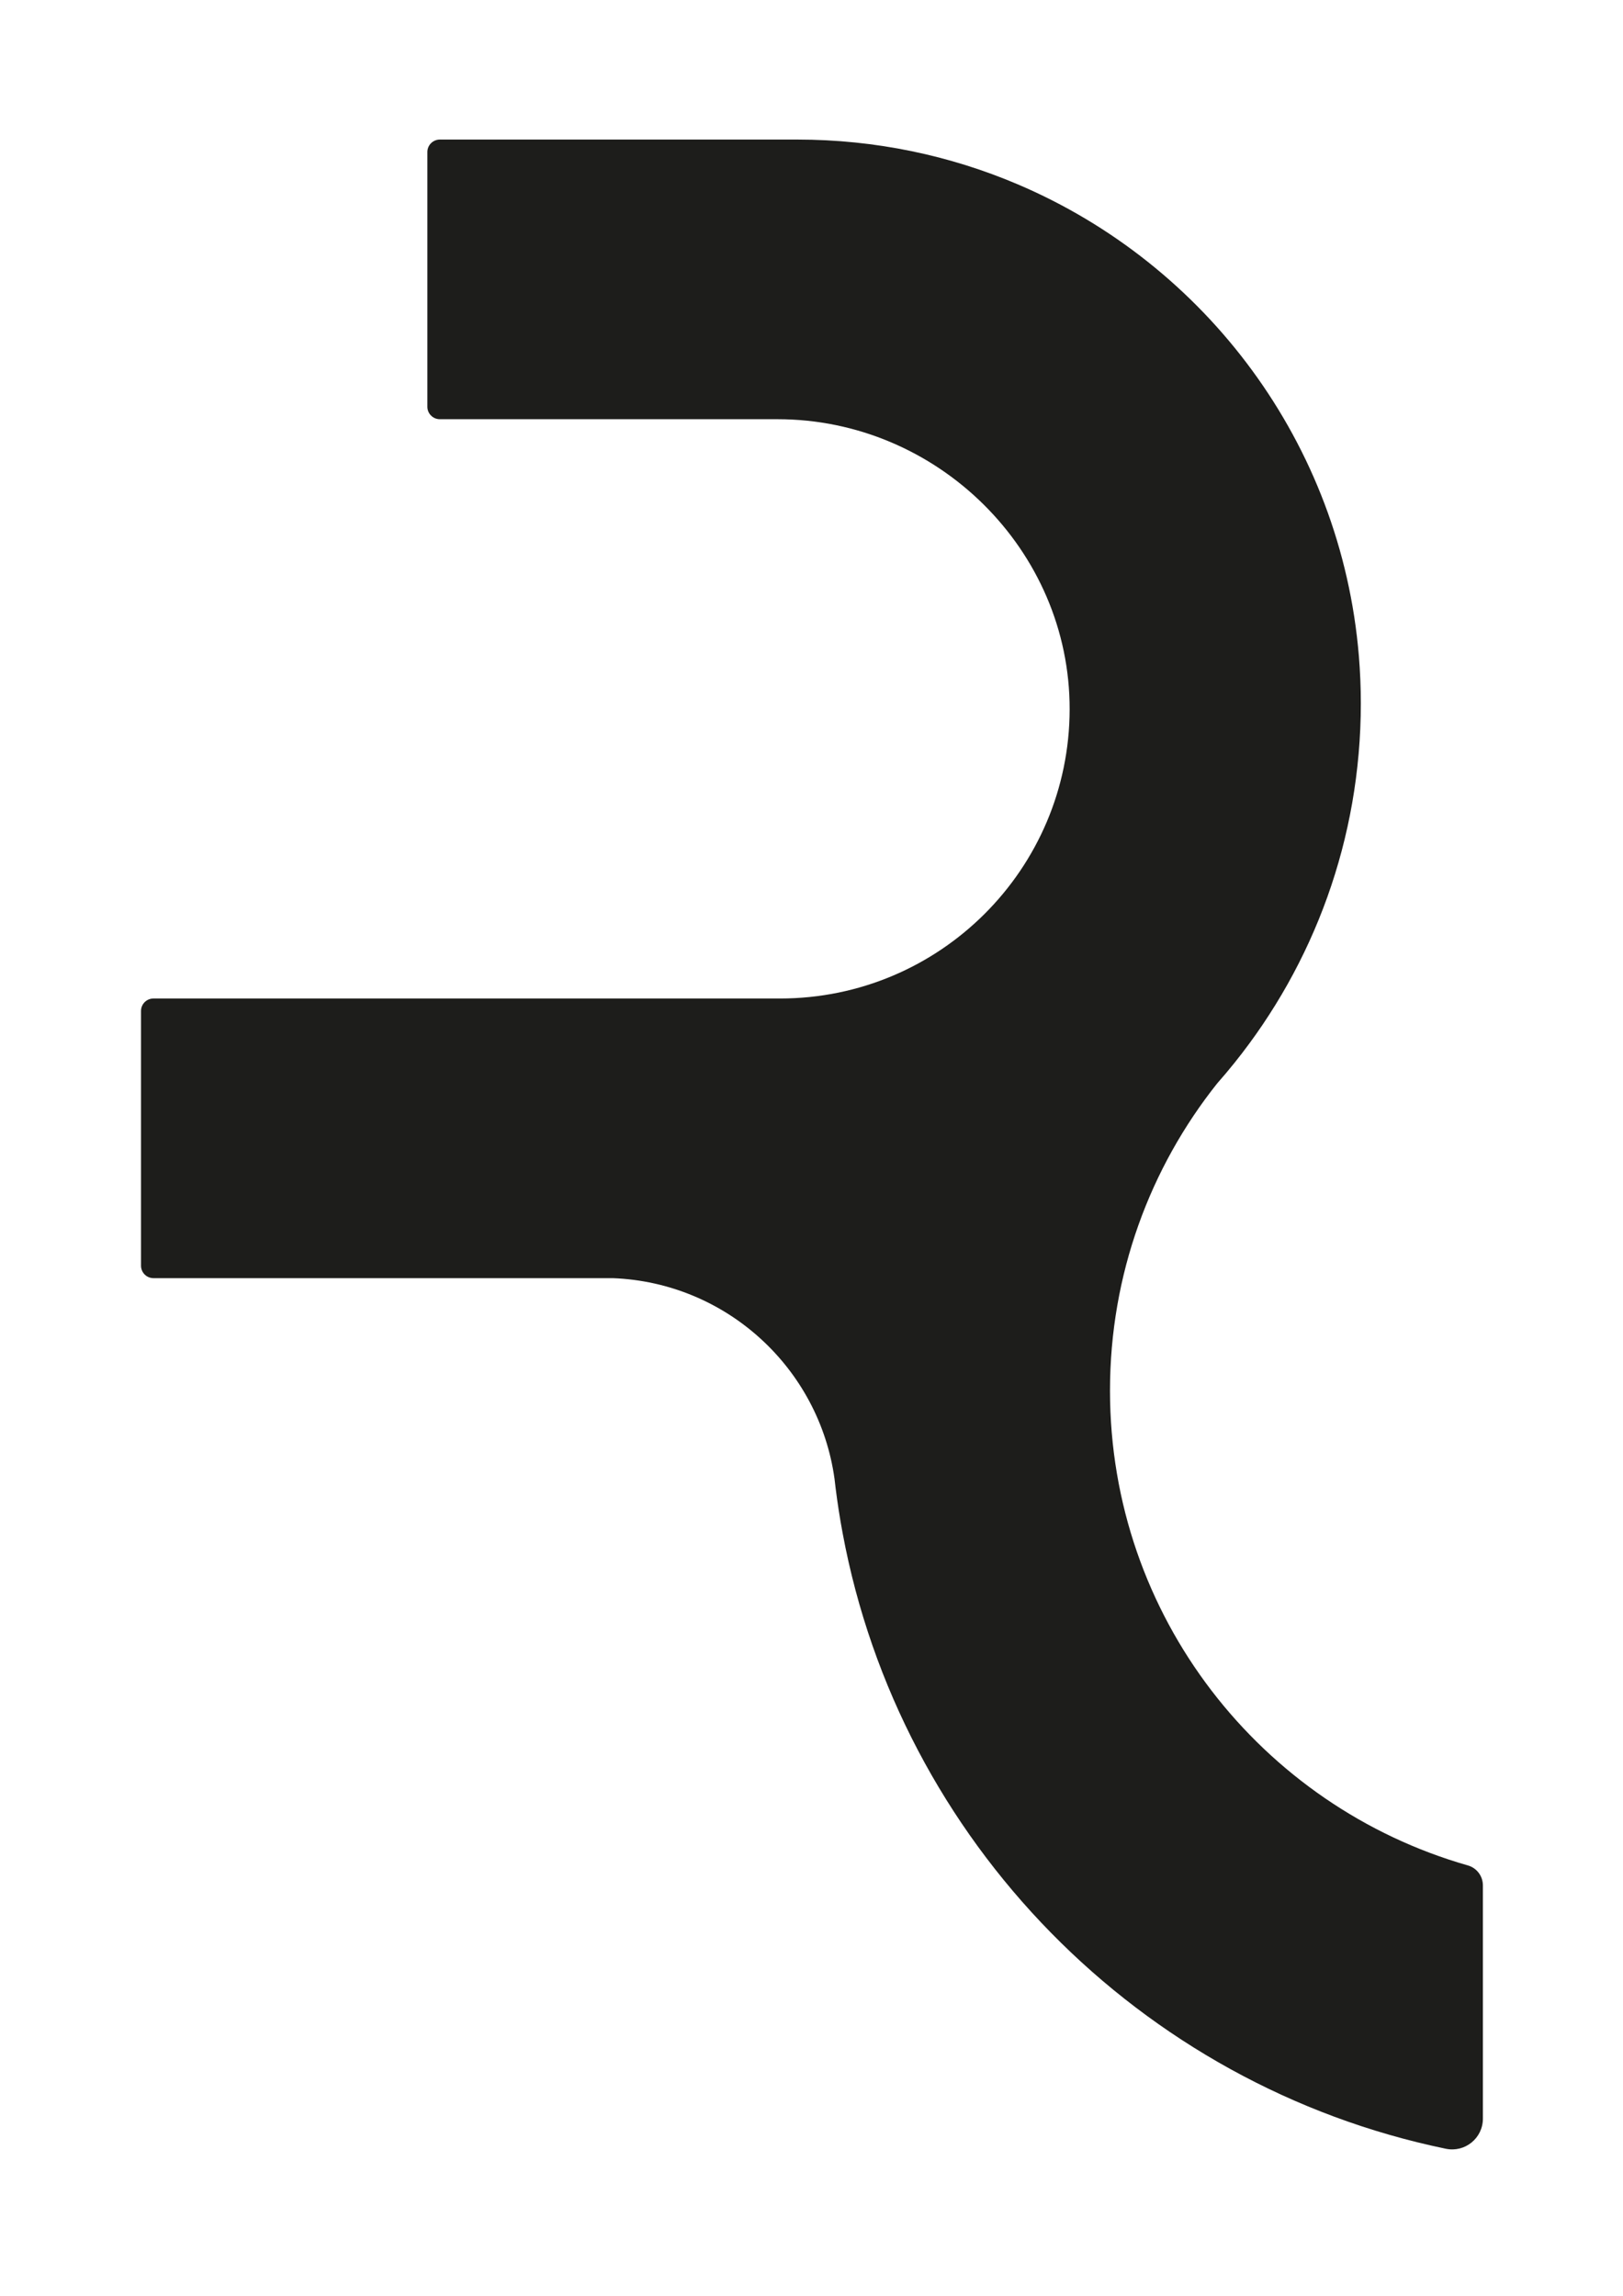 <svg viewBox="0 0 595.28 841.89" version="1.1" xmlns="http://www.w3.org/2000/svg">
  <defs>
    <style>
      .cls-1 {
        fill: #1d1d1b;
      }
    </style>
  </defs>
  
  <g>
    <g id="katman_1">
      <path d="M407.12,509.94c0-42.58,14.71-81.73,39.32-112.65,2.18-2.47,4.31-5,6.37-7.57,28.97-36.1,46.31-81.95,46.31-131.84h0c0-5.85-.25-11.64-.72-17.36-6.48-77.94-56.2-143.6-125.11-172.92-24.84-10.57-52.17-16.42-80.87-16.42h-131.1c-2.52,0-4.57,2.04-4.57,4.57v93.41c0,2.52,2.04,4.57,4.57,4.57h123.88c58.52,0,107.23,47.88,107.12,106.41-.1,58.57-47.62,106.02-106.21,106.02H56.29c-2.52,0-4.57,2.04-4.57,4.57v93.41c0,2.52,2.04,4.57,4.57,4.57h168.5c41.67,1.61,75.68,33.05,81.29,73.57.13,1.13.26,2.26.4,3.39.7,5.55,1.55,11.06,2.57,16.5,21.01,113.05,109.01,202.56,221.26,225.8,7.01,1.45,13.58-3.88,13.58-11.04v-85.55c0-3.39-2.24-6.38-5.5-7.31-75.79-21.63-131.27-91.38-131.27-174.11Z" class="cls-1"></path>
    </g>
  </g>
</svg>